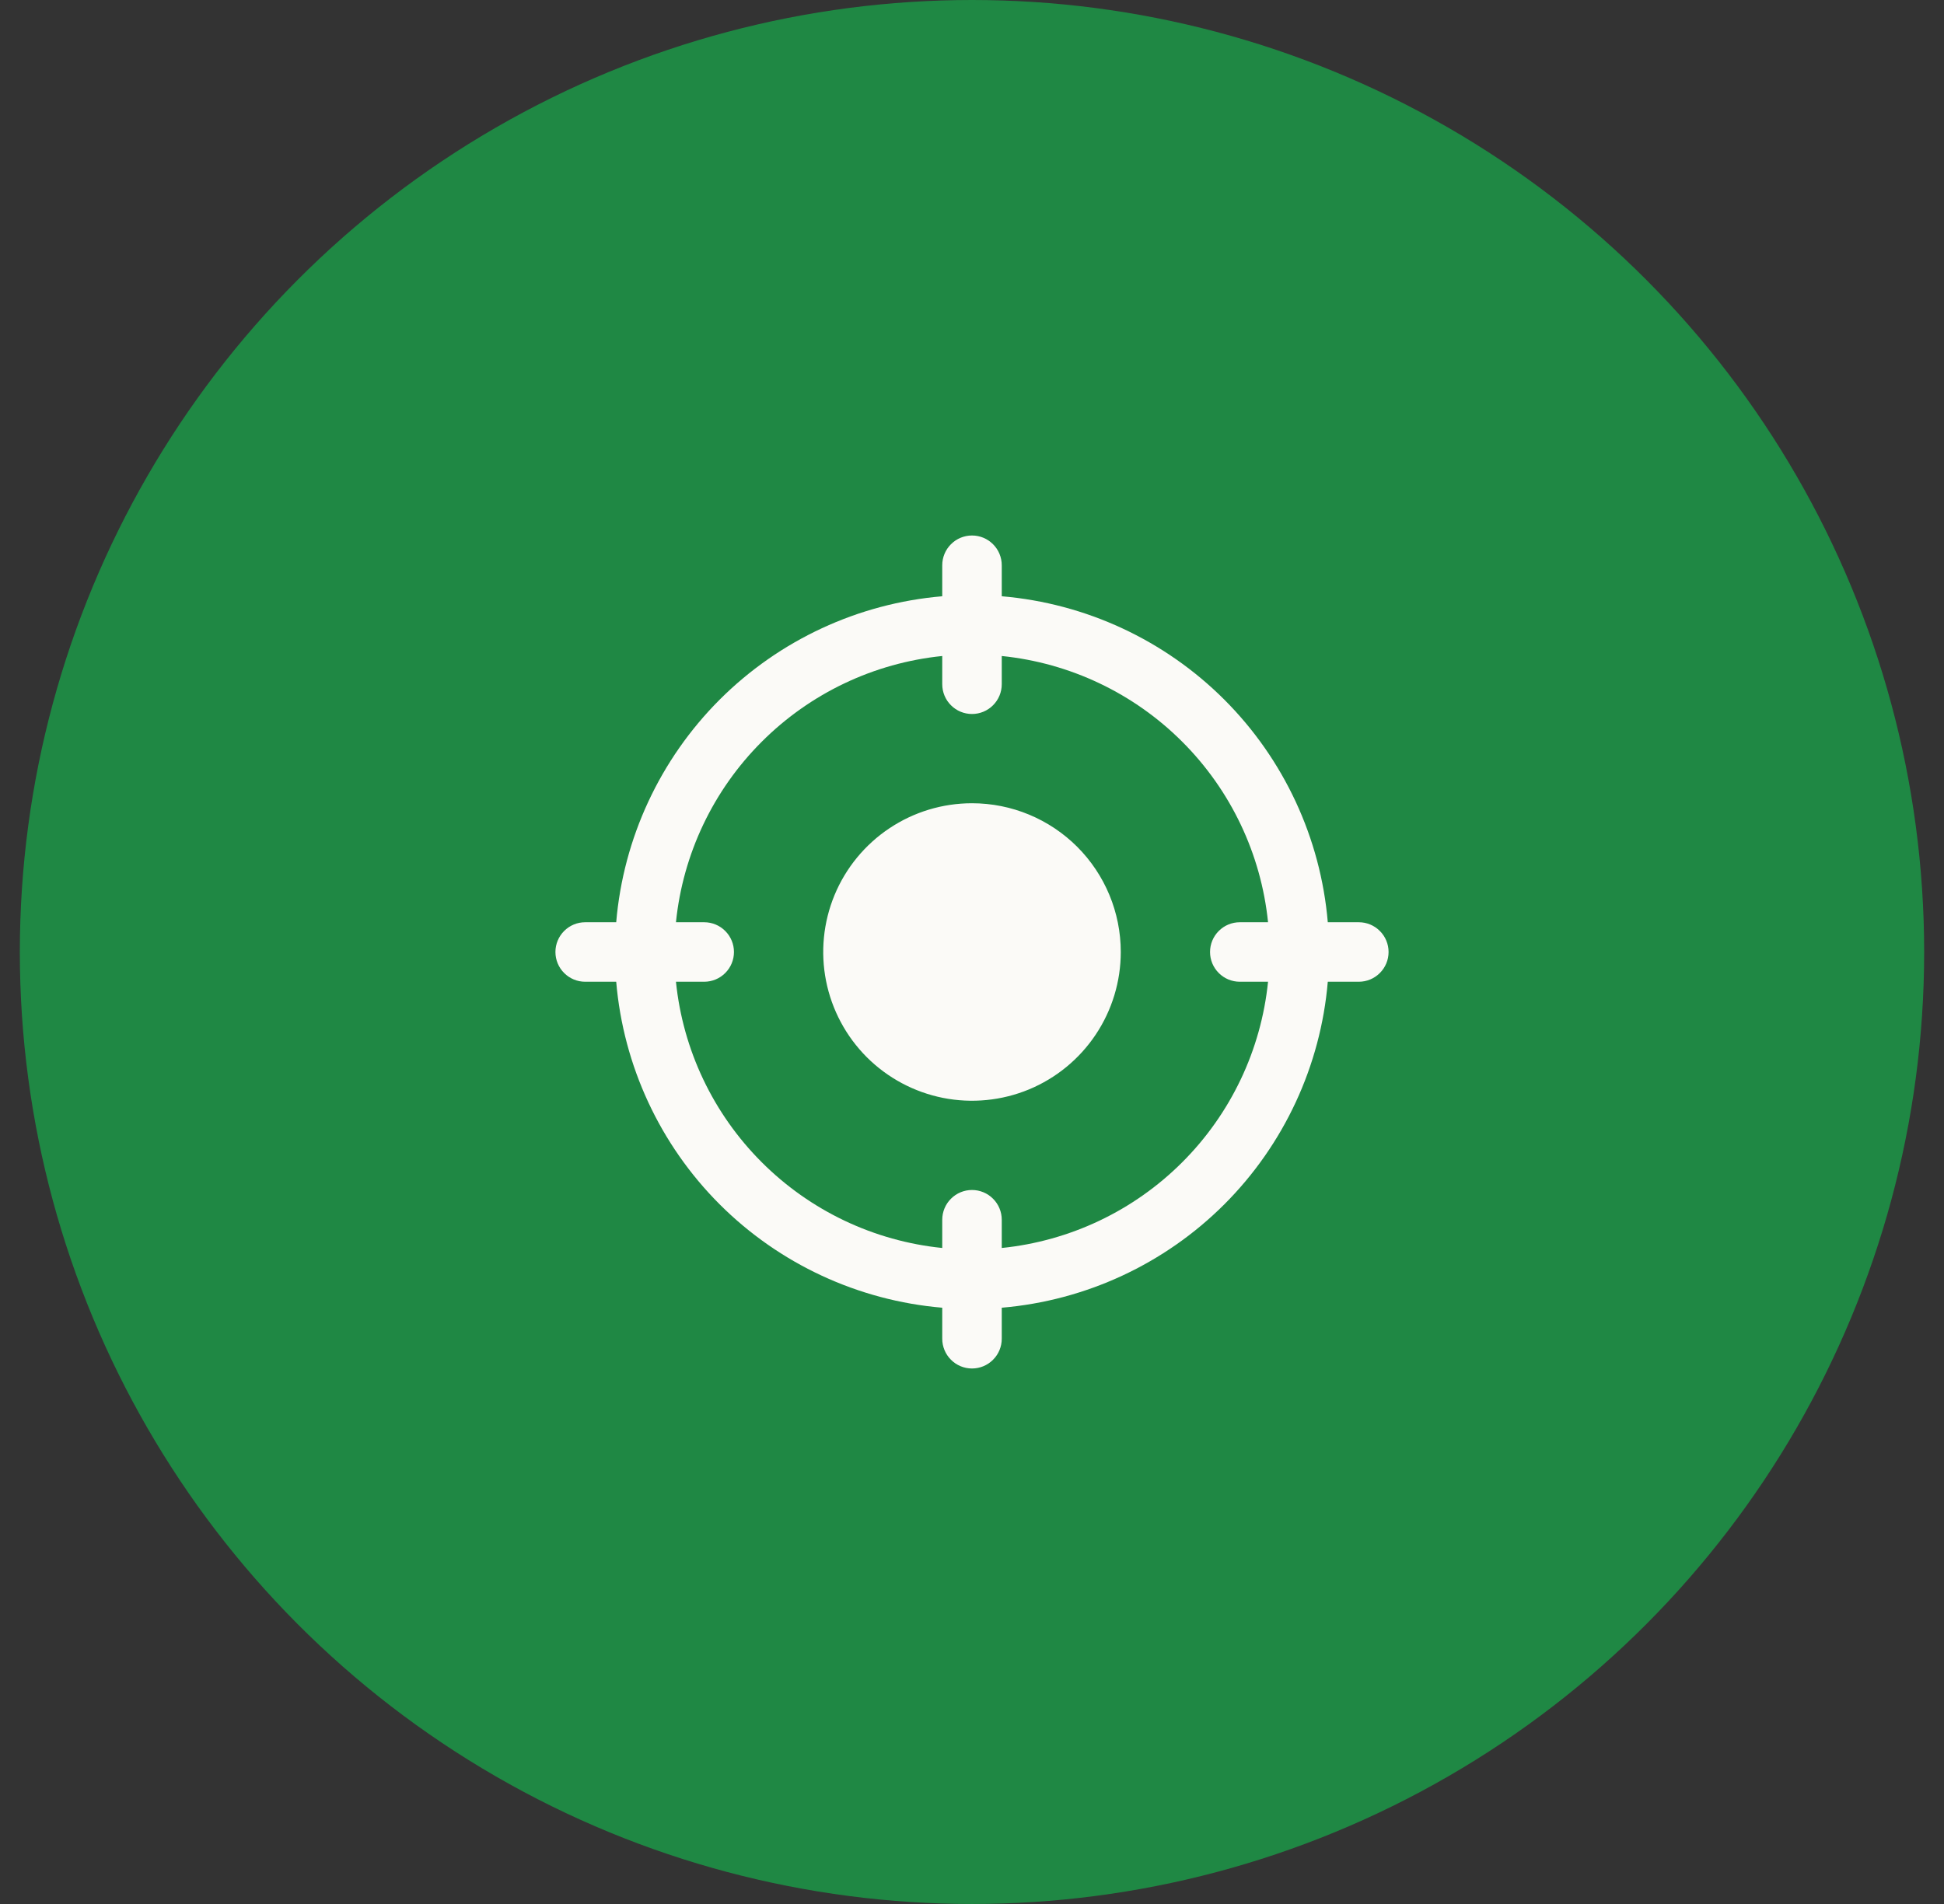 <svg width="49" height="48" viewBox="0 0 49 48" fill="none" xmlns="http://www.w3.org/2000/svg">
<rect x="0" y="0" width="49" height="48" fill="#333333" stroke="none"/>
<circle cx="24.5" cy="24" r="24" fill="#1F8844"/>
<path d="M34.25 23.25H33.468C33.288 21.131 32.364 19.143 30.861 17.639C29.357 16.136 27.369 15.212 25.25 15.032V14.25C25.25 14.051 25.171 13.86 25.03 13.72C24.89 13.579 24.699 13.5 24.5 13.5C24.301 13.5 24.11 13.579 23.97 13.72C23.829 13.86 23.75 14.051 23.75 14.25V15.032C21.631 15.212 19.643 16.136 18.139 17.639C16.636 19.143 15.712 21.131 15.532 23.25H14.75C14.551 23.25 14.36 23.329 14.22 23.47C14.079 23.61 14 23.801 14 24C14 24.199 14.079 24.39 14.22 24.53C14.36 24.671 14.551 24.75 14.75 24.75H15.532C15.712 26.869 16.636 28.857 18.139 30.361C19.643 31.864 21.631 32.788 23.75 32.968V33.75C23.75 33.949 23.829 34.14 23.97 34.28C24.11 34.421 24.301 34.5 24.5 34.5C24.699 34.5 24.89 34.421 25.03 34.28C25.171 34.14 25.25 33.949 25.25 33.75V32.968C27.369 32.788 29.357 31.864 30.861 30.361C32.364 28.857 33.288 26.869 33.468 24.75H34.25C34.449 24.75 34.64 24.671 34.78 24.53C34.921 24.39 35 24.199 35 24C35 23.801 34.921 23.61 34.78 23.47C34.64 23.329 34.449 23.25 34.25 23.25ZM31.25 24.75H31.962C31.787 26.47 31.023 28.078 29.8 29.3C28.578 30.523 26.97 31.287 25.25 31.462V30.75C25.25 30.551 25.171 30.36 25.03 30.22C24.89 30.079 24.699 30 24.5 30C24.301 30 24.11 30.079 23.97 30.22C23.829 30.36 23.75 30.551 23.75 30.75V31.462C22.03 31.287 20.422 30.523 19.2 29.3C17.977 28.078 17.213 26.47 17.038 24.75H17.75C17.949 24.75 18.14 24.671 18.28 24.53C18.421 24.39 18.5 24.199 18.5 24C18.5 23.801 18.421 23.61 18.28 23.47C18.14 23.329 17.949 23.25 17.75 23.25H17.038C17.213 21.53 17.977 19.922 19.2 18.7C20.422 17.477 22.03 16.713 23.75 16.538V17.25C23.75 17.449 23.829 17.64 23.97 17.78C24.11 17.921 24.301 18 24.5 18C24.699 18 24.89 17.921 25.03 17.78C25.171 17.64 25.25 17.449 25.25 17.25V16.538C26.97 16.713 28.578 17.477 29.8 18.7C31.023 19.922 31.787 21.53 31.962 23.25H31.25C31.051 23.25 30.86 23.329 30.72 23.47C30.579 23.61 30.5 23.801 30.5 24C30.5 24.199 30.579 24.39 30.72 24.53C30.86 24.671 31.051 24.75 31.25 24.75ZM28.25 24C28.25 24.742 28.03 25.467 27.618 26.083C27.206 26.7 26.62 27.181 25.935 27.465C25.25 27.748 24.496 27.823 23.768 27.678C23.041 27.533 22.373 27.176 21.848 26.652C21.324 26.127 20.967 25.459 20.822 24.732C20.677 24.004 20.752 23.25 21.035 22.565C21.319 21.88 21.8 21.294 22.417 20.882C23.033 20.47 23.758 20.25 24.5 20.25C25.495 20.25 26.448 20.645 27.152 21.348C27.855 22.052 28.25 23.005 28.25 24Z" fill="#FBFAF7"/>
</svg>
